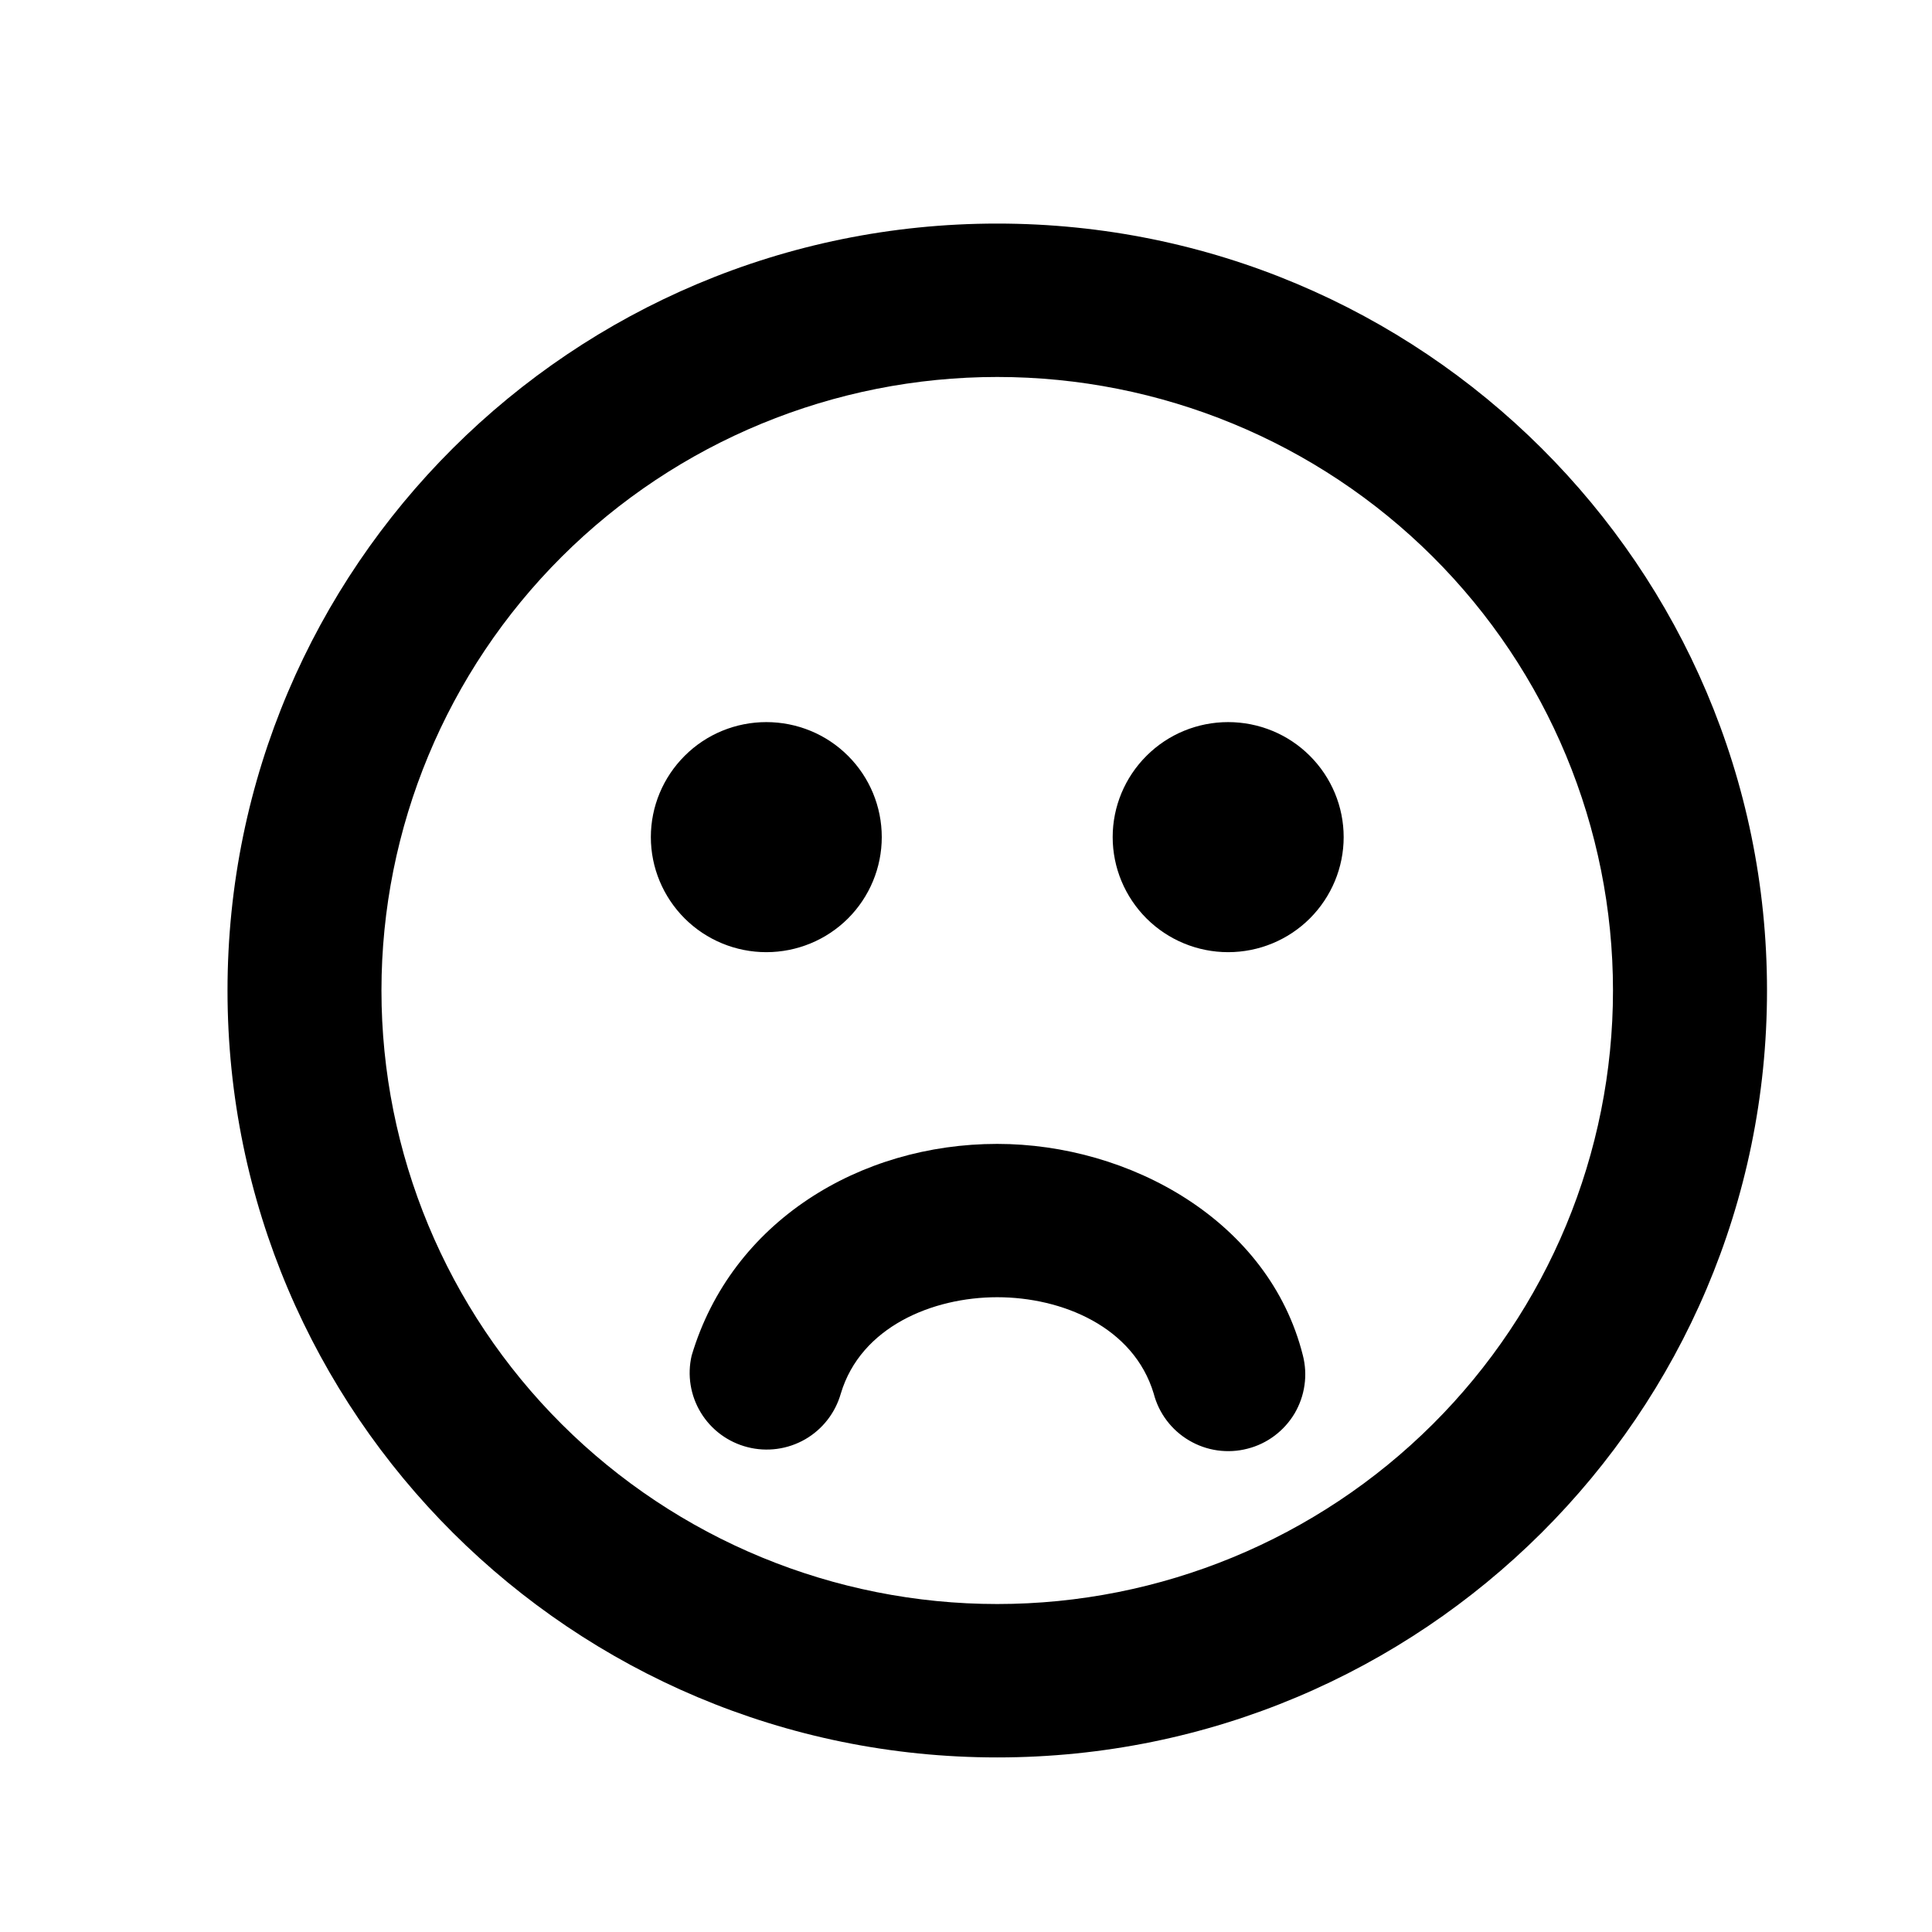 <svg width="25" height="25" viewBox="0 0 25 25" fill="none" xmlns="http://www.w3.org/2000/svg">
<path fill-rule="evenodd" clip-rule="evenodd" d="M4.936 12.817C4.936 10.711 5.776 8.692 7.27 7.203C8.764 5.714 10.791 4.878 12.904 4.878C15.018 4.878 17.044 5.714 18.539 7.203C20.033 8.692 20.872 10.711 20.872 12.817C20.872 14.922 20.033 16.942 18.539 18.43C17.044 19.919 15.018 20.756 12.904 20.756C10.791 20.756 8.764 19.919 7.27 18.43C5.776 16.942 4.936 14.922 4.936 12.817ZM12.904 2.893C7.403 2.893 2.944 7.336 2.944 12.817C2.944 18.298 7.403 22.741 12.904 22.741C18.405 22.741 22.865 18.298 22.865 12.817C22.865 7.336 18.405 2.893 12.904 2.893ZM14.929 18.033C14.995 18.288 15.16 18.506 15.388 18.64C15.5 18.706 15.625 18.75 15.754 18.768C15.884 18.786 16.016 18.779 16.142 18.746C16.269 18.714 16.388 18.657 16.493 18.578C16.597 18.5 16.685 18.402 16.752 18.29C16.818 18.177 16.862 18.053 16.88 17.924C16.899 17.795 16.891 17.664 16.859 17.538C16.421 15.795 14.615 14.802 12.904 14.802C11.127 14.802 9.466 15.806 8.95 17.541C8.891 17.793 8.934 18.059 9.069 18.28C9.204 18.502 9.421 18.662 9.673 18.726C9.925 18.791 10.193 18.754 10.418 18.625C10.644 18.495 10.809 18.282 10.88 18.033C11.138 17.169 12.068 16.786 12.904 16.786C13.741 16.786 14.669 17.168 14.929 18.033ZM11.41 10.832C11.41 11.227 11.253 11.605 10.973 11.885C10.693 12.164 10.313 12.321 9.916 12.321C9.52 12.321 9.14 12.164 8.86 11.885C8.58 11.605 8.422 11.227 8.422 10.832C8.422 10.437 8.58 10.059 8.86 9.78C9.14 9.5 9.52 9.344 9.916 9.344C10.313 9.344 10.693 9.5 10.973 9.78C11.253 10.059 11.41 10.437 11.41 10.832ZM15.892 12.321C16.289 12.321 16.669 12.164 16.949 11.885C17.229 11.605 17.387 11.227 17.387 10.832C17.387 10.437 17.229 10.059 16.949 9.78C16.669 9.5 16.289 9.344 15.892 9.344C15.496 9.344 15.116 9.5 14.836 9.78C14.556 10.059 14.398 10.437 14.398 10.832C14.398 11.227 14.556 11.605 14.836 11.885C15.116 12.164 15.496 12.321 15.892 12.321Z" fill="black"/>
</svg>
